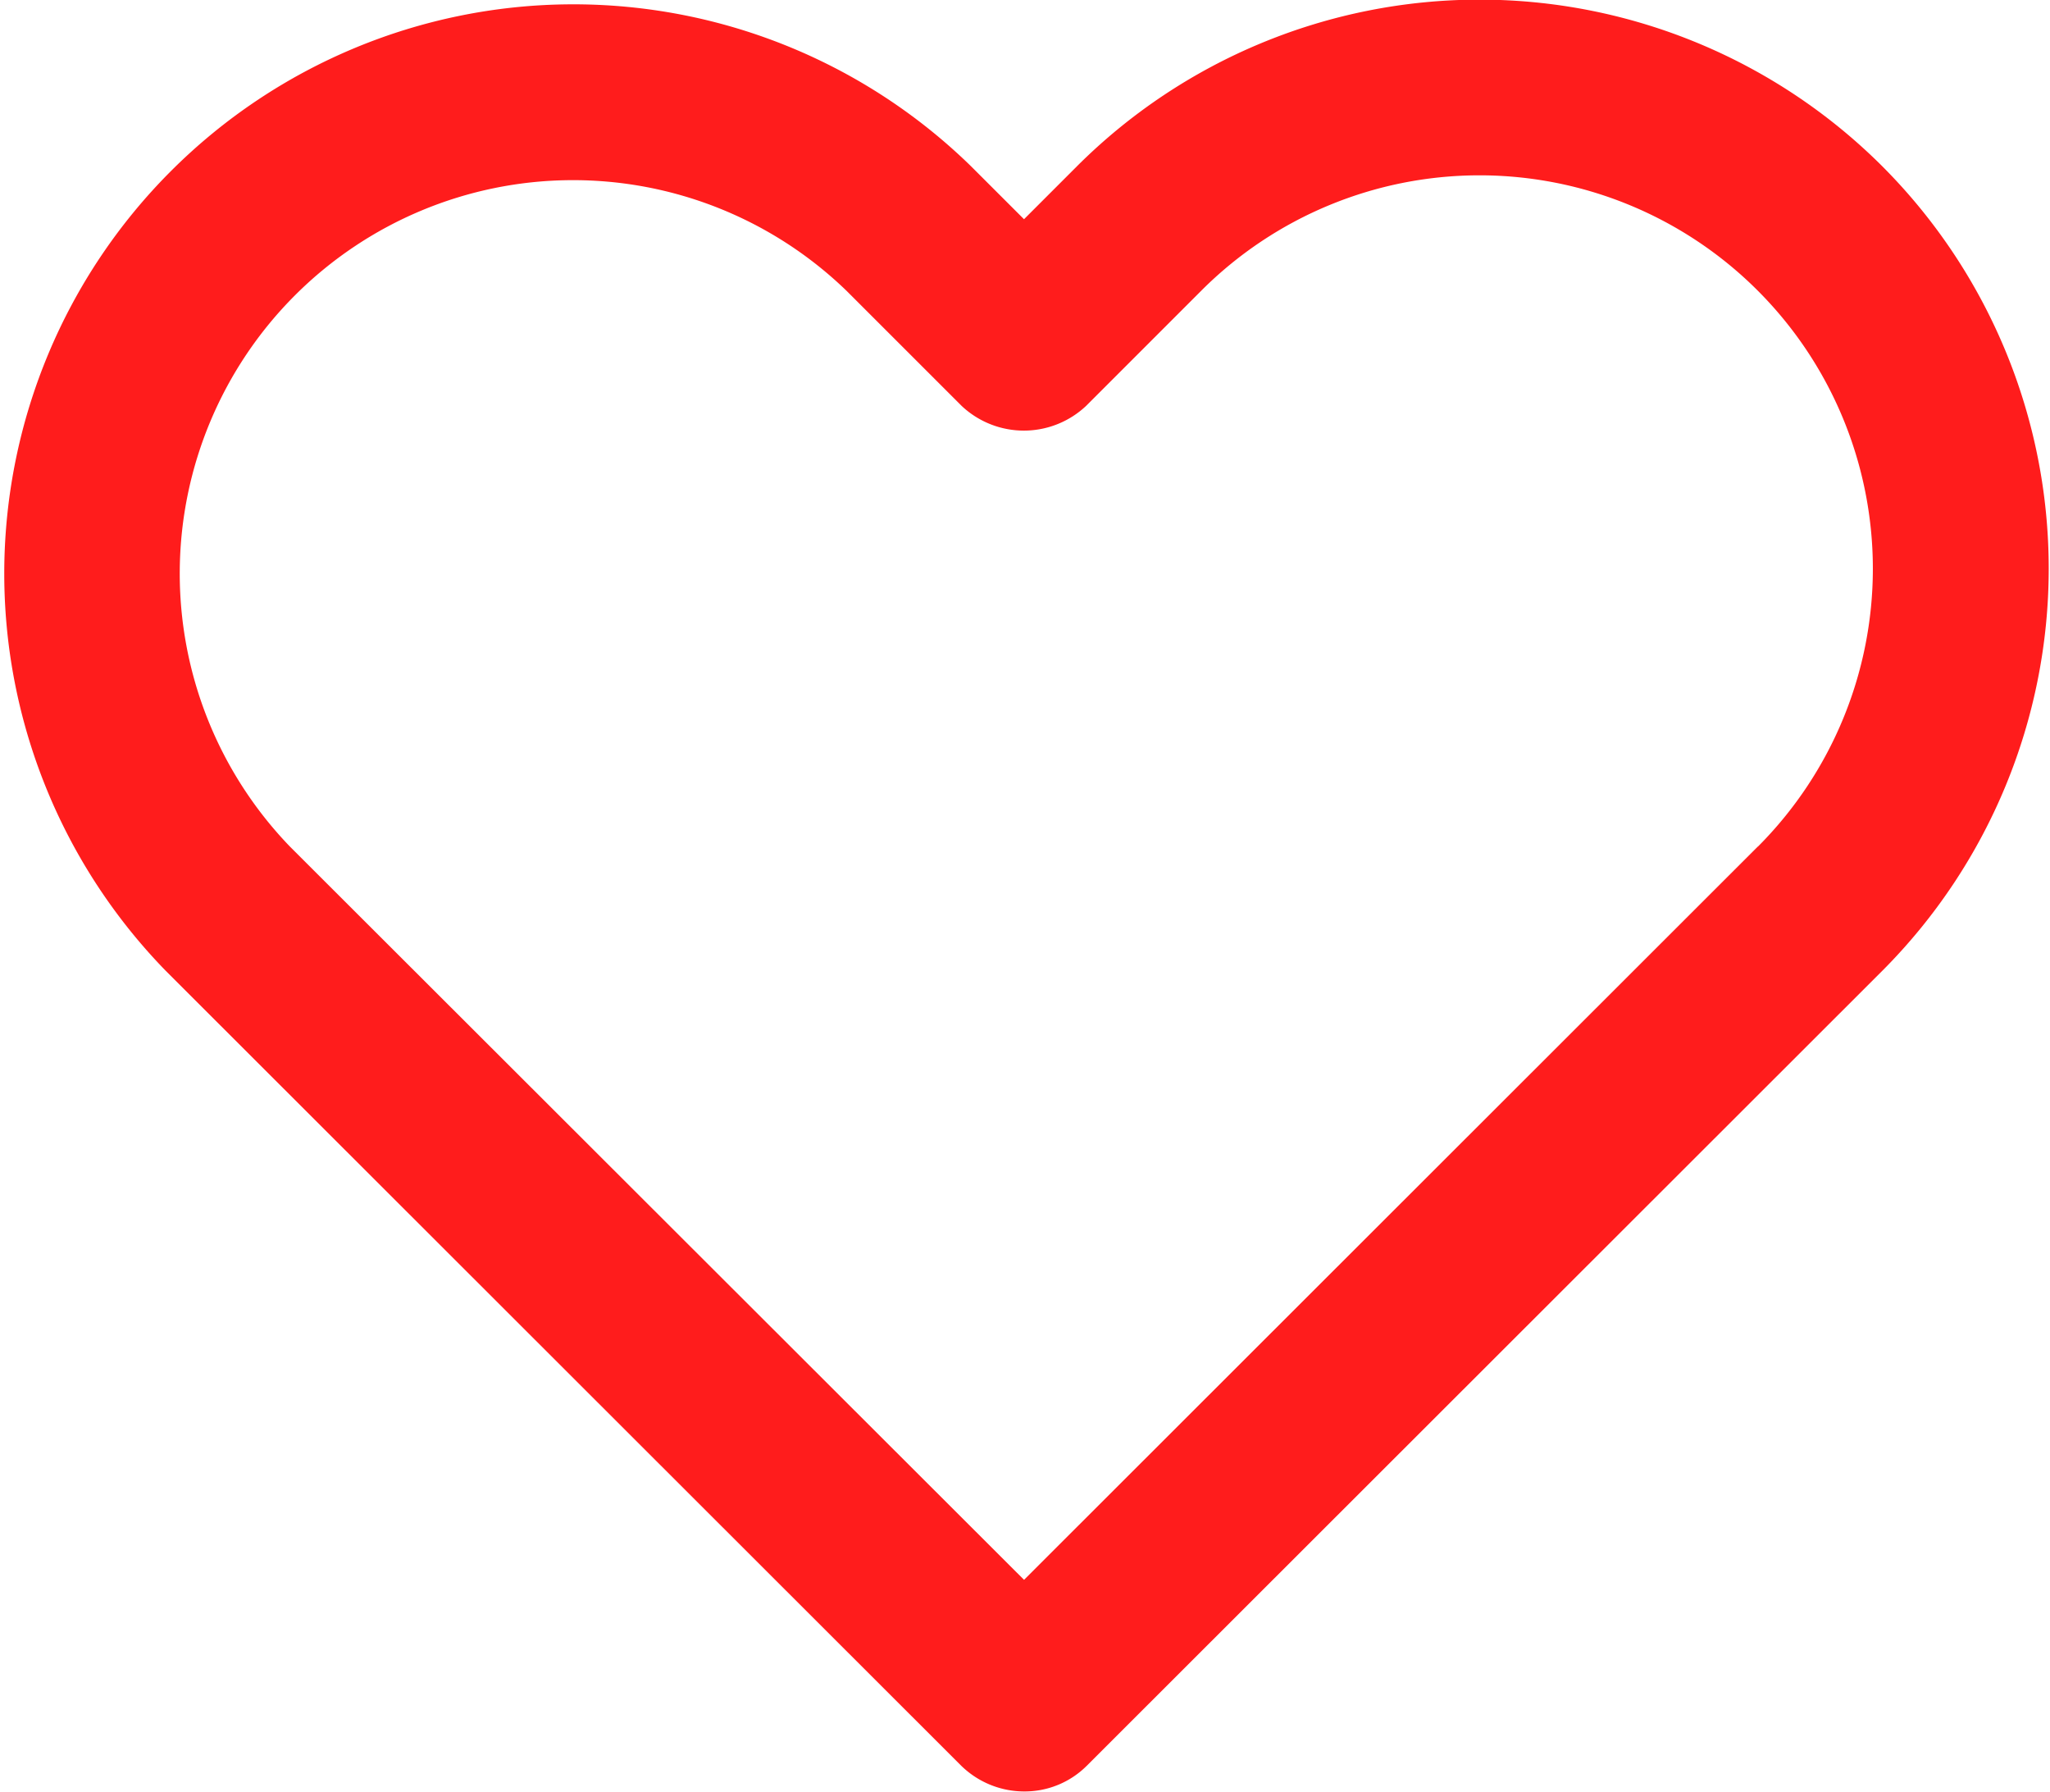 <svg xmlns="http://www.w3.org/2000/svg" width="56.062" height="49" viewBox="0 0 56.062 49">
<defs>
    <style>
      .cls-1 {
        fill: #ff1c1c;
        fill-rule: evenodd;
      }
    </style>
  </defs>
  <path class="cls-1" d="M520.443,292.576a15.585,15.585,0,0,0-22.021,0l-1.449,1.449-1.45-1.449a15.565,15.565,0,0,0-22.021,22l21.757,21.738a2.468,2.468,0,0,0,1.728.7,2.4,2.4,0,0,0,1.7-.7l21.757-21.738A15.566,15.566,0,0,0,520.443,292.576Zm-3.4,18.6-20.069,20.052L476.9,311.181a10.756,10.756,0,0,1,15.218-15.2l3.151,3.15a2.481,2.481,0,0,0,3.4,0l3.15-3.15A10.756,10.756,0,0,1,517.042,311.181Z" transform="translate(-468.969 -288.031)"/>
</svg>
